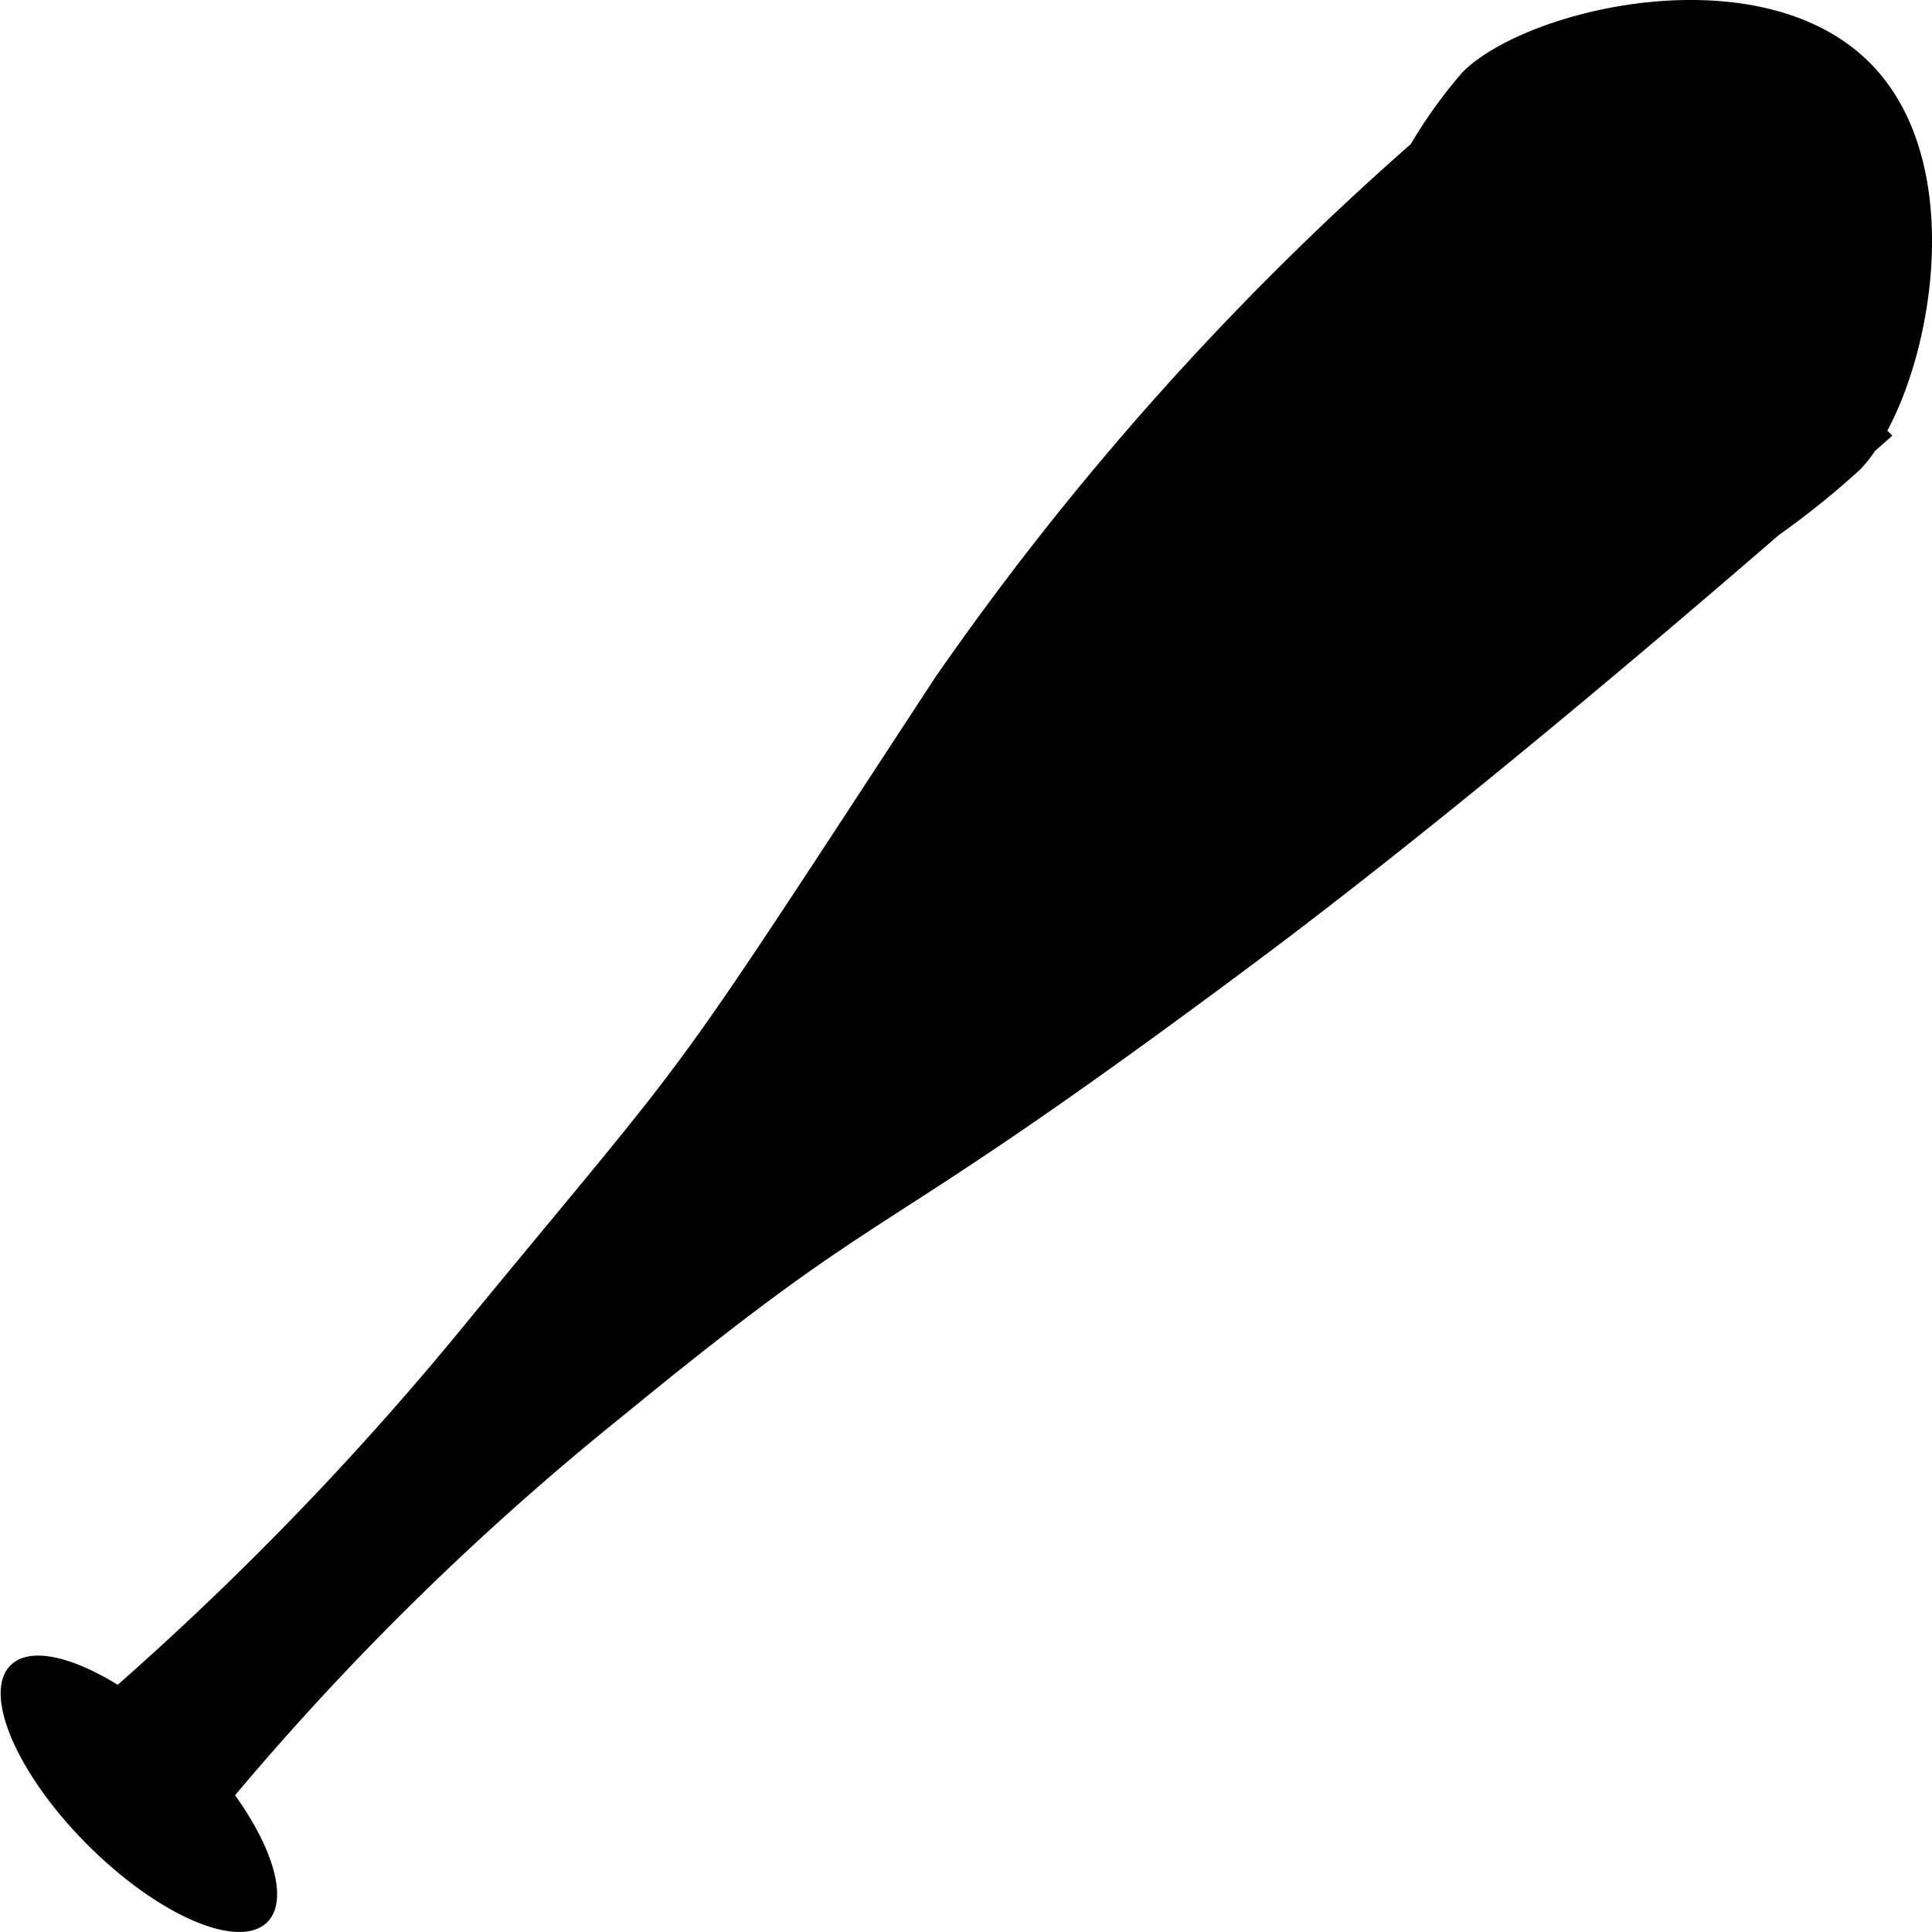 <?xml version="1.0" encoding="utf-8"?><!-- Uploaded to: SVG Repo, www.svgrepo.com, Generator: SVG Repo Mixer Tools -->
<svg fill="#000000" width="800px" height="800px" viewBox="-0.01 0 41.877 41.877" xmlns="http://www.w3.org/2000/svg">
  <path id="Bat" d="M84.9,242.457l.108.109-.376.333a2.983,2.983,0,0,1-.325.405,18.649,18.649,0,0,1-1.766,1.422c-2.741,2.373-7.3,6.236-11.245,9.185-8.819,6.59-7.6,4.816-13.81,9.907a60.474,60.474,0,0,0-8.4,8.218c.844,1.177,1.16,2.285.7,2.749-.614.614-2.357-.135-3.894-1.672s-2.286-3.281-1.672-3.894c.407-.407,1.312-.2,2.323.423a66.746,66.746,0,0,0,7.671-7.987c5.145-6.246,3.979-4.578,10.056-13.86a63.743,63.743,0,0,1,10.3-11.548,10.5,10.5,0,0,1,1.126-1.563c1.389-1.389,6.444-2.585,8.824-.2C86.538,236.507,85.969,240.467,84.9,242.457Z" transform="translate(-44.001 -233.123)"/>
</svg>